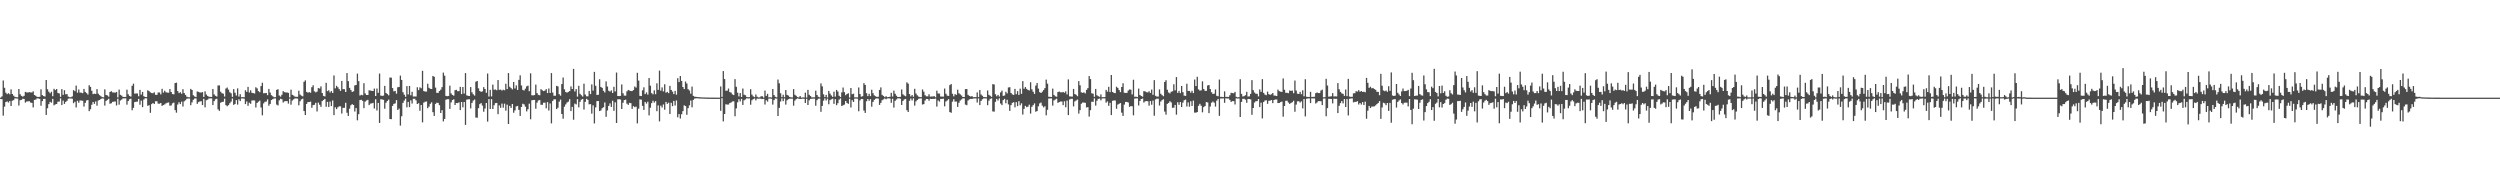 <?xml version="1.0" encoding="UTF-8"?>
<svg xmlns="http://www.w3.org/2000/svg" width="1920" height="150">
  <path d="M0 75.000h1v1.000H0zM1 74.022h1v2.156H1zM2 61.789h1v27.047H2zM3 67.446h1v14.472H3zM4 71.168h1v7.208H4zM5 72.278h1v5.614H5zM6 71.565h1v7.205H6zM7 72.461h1v5.150H7zM8 68.677h1v12.715H8zM9 72.194h1v5.102H9zM10 73.459h1v3.445H10zM11 74.399h1v1.110H11zM12 74.631h1v1.000H12zM13 74.711h1v1.000H13zM14 68.346h1v12.692H14zM15 72.404h1v4.621H15zM16 73.623h1v3.050H16zM17 74.236h1v1.569H17zM18 73.587h1v2.392H18zM19 70.564h1v8.212H19zM20 70.978h1v6.989H20zM21 71.073h1v6.750H21zM22 70.773h1v6.928H22zM23 70.987h1v7.774H23zM24 71.019h1v7.976H24zM25 70.166h1v12.307H25zM26 72.952h1v3.816H26zM27 73.595h1v2.832H27zM28 74.395h1v1.127H28zM29 74.433h1v1.211H29zM30 74.335h1v1.572H30zM31 68.617h1v12.577H31zM32 73.038h1v4.641H32zM33 73.794h1v2.211H33zM34 74.129h1v1.736H34zM35 61.445h1v26.825H35zM36 68.540h1v14.612H36zM37 70.414h1v9.551H37zM38 71.613h1v6.566H38zM39 70.442h1v8.392H39zM40 73.906h1v2.040H40zM41 68.186h1v12.694H41zM42 69.203h1v10.962H42zM43 68.343h1v11.547H43zM44 71.359h1v6.782H44zM45 71.804h1v6.147H45zM46 74.358h1v1.215H46zM47 68.461h1v12.234H47zM48 72.785h1v4.470H48zM49 69.259h1v10.567H49zM50 72.390h1v5.870H50zM51 72.303h1v5.120H51zM52 74.193h1v1.606H52zM53 74.630h1v1.000H53zM54 74.637h1v1.000H54zM55 74.056h1v1.767H55zM56 69.239h1v10.025H56zM57 70.036h1v8.094H57zM58 65.731h1v16.805H58zM59 71.189h1v6.216H59zM60 68.705h1v10.218H60zM61 71.118h1v6.040H61zM62 71.147h1v6.047H62zM63 71.558h1v5.853H63zM64 68.318h1v13.561H64zM65 70.594h1v8.384H65zM66 71.526h1v5.606H66zM67 72.608h1v4.220H67zM68 65.409h1v19.946H68zM69 66.715h1v17.179H69zM70 69.662h1v10.816H70zM71 72.305h1v6.047H71zM72 71.957h1v7.820H72zM73 72.124h1v5.821H73zM74 68.463h1v12.674H74zM75 71.920h1v5.293H75zM76 73.085h1v3.694H76zM77 73.856h1v2.140H77zM78 74.578h1v1.000H78zM79 74.675h1v1.000H79zM80 68.608h1v12.473H80zM81 72.919h1v4.579H81zM82 73.292h1v3.426H82zM83 74.261h1v1.588H83zM84 70.620h1v9.033H84zM85 70.029h1v9.288H85zM86 70.951h1v7.262H86zM87 71.075h1v7.028H87zM88 71.151h1v6.788H88zM89 70.584h1v10.412H89zM90 74.816h1v1.000H90zM91 68.836h1v11.567H91zM92 72.826h1v4.399H92zM93 73.452h1v3.007H93zM94 74.443h1v1.112H94zM95 74.426h1v1.126H95zM96 74.434h1v1.074H96zM97 68.844h1v11.563H97zM98 72.388h1v5.239H98zM99 73.683h1v2.541H99zM100 74.174h1v1.584H100zM101 65.899h1v18.784H101zM102 64.240h1v18.621H102zM103 71.889h1v6.499H103zM104 71.766h1v6.407H104zM105 71.765h1v6.286H105zM106 73.944h1v1.979H106zM107 69.010h1v11.431H107zM108 72.665h1v4.665H108zM109 70.611h1v11.667H109zM110 73.869h1v2.568H110zM111 74.481h1v1.000H111zM112 74.532h1v1.000H112zM113 69.299h1v11.958H113zM114 69.970h1v10.847H114zM115 70.902h1v15.740H115zM116 71.498h1v8.488H116zM117 71.619h1v7.481H117zM118 70.874h1v8.984H118zM119 72.790h1v4.981H119zM120 72.833h1v4.929H120zM121 71.086h1v8.517H121zM122 70.999h1v8.644H122zM123 72.500h1v6.602H123zM124 68.224h1v13.064H124zM125 71.136h1v9.542H125zM126 69.678h1v10.513H126zM127 70.844h1v8.513H127zM128 71.119h1v7.803H128zM129 71.207h1v7.488H129zM130 68.384h1v12.844H130zM131 70.667h1v10.296H131zM132 72.233h1v7.136H132zM133 72.441h1v6.332H133zM134 63.784h1v20.812H134zM135 63.511h1v23.031H135zM136 69.958h1v10.302H136zM137 71.533h1v7.003H137zM138 70.830h1v9.101H138zM139 71.979h1v6.120H139zM140 68.524h1v13.306H140zM141 71.453h1v6.372H141zM142 72.911h1v4.105H142zM143 74.217h1v1.615H143zM144 74.670h1v1.000H144zM145 74.680h1v1.000H145zM146 68.260h1v12.538H146zM147 69.109h1v9.514H147zM148 73.163h1v3.467H148zM149 74.089h1v1.609H149zM150 74.561h1v1.000H150zM151 70.248h1v9.505H151zM152 70.534h1v7.885H152zM153 70.993h1v6.929H153zM154 71.078h1v6.650H154zM155 70.708h1v9.983H155zM156 74.453h1v1.420H156zM157 70.141h1v12.305H157zM158 72.586h1v4.434H158zM159 73.686h1v2.850H159zM160 74.283h1v1.359H160zM161 74.411h1v1.184H161zM162 74.423h1v1.158H162zM163 68.347h1v12.347H163zM164 72.515h1v5.178H164zM165 73.600h1v2.640H165zM166 74.150h1v1.700H166zM167 65.634h1v18.376H167zM168 65.589h1v19.554H168zM169 70.468h1v8.431H169zM170 71.565h1v6.741H170zM171 71.954h1v6.162H171zM172 74.118h1v1.672H172zM173 67.976h1v12.788H173zM174 67.248h1v14.382H174zM175 68.821h1v11.914H175zM176 70.809h1v8.498H176zM177 71.688h1v6.332H177zM178 74.381h1v1.278H178zM179 68.460h1v12.069H179zM180 71.210h1v8.588H180zM181 73.385h1v3.491H181zM182 67.868h1v12.486H182zM183 74.180h1v2.051H183zM184 72.329h1v5.292H184zM185 74.641h1v1.000H185zM186 74.562h1v1.000H186zM187 74.712h1v1.096H187zM188 69.323h1v10.623H188zM189 70.543h1v7.403H189zM190 66.706h1v14.531H190zM191 71.043h1v7.835H191zM192 69.376h1v10.335H192zM193 71.263h1v5.968H193zM194 71.488h1v5.583H194zM195 71.825h1v5.351H195zM196 67.015h1v15.534H196zM197 67.878h1v11.178H197zM198 69.966h1v8.127H198zM199 70.812h1v6.425H199zM200 66.120h1v16.489H200zM201 63.541h1v25.026H201zM202 71.648h1v7.759H202zM203 71.523h1v6.635H203zM204 71.432h1v6.532H204zM205 73.090h1v3.255H205zM206 68.278h1v12.905H206zM207 71.094h1v8.747H207zM208 73.090h1v3.780H208zM209 73.912h1v2.247H209zM210 74.690h1v1.000H210zM211 74.590h1v1.000H211zM212 69.011h1v11.304H212zM213 68.500h1v12.495H213zM214 73.364h1v3.700H214zM215 74.197h1v1.652H215zM216 72.748h1v3.497H216zM217 69.966h1v8.792H217zM218 70.748h1v7.054H218zM219 71.023h1v6.630H219zM220 71.035h1v6.636H220zM221 71.310h1v8.251H221zM222 74.801h1v1.000H222zM223 68.875h1v11.533H223zM224 72.812h1v4.395H224zM225 73.344h1v2.995H225zM226 74.190h1v1.413H226zM227 74.349h1v1.228H227zM228 74.356h1v1.364H228zM229 69.675h1v11.209H229zM230 72.607h1v5.163H230zM231 73.475h1v2.876H231zM232 73.989h1v1.809H232zM233 62.815h1v22.493H233zM234 61.717h1v26.609H234zM235 70.565h1v9.251H235zM236 71.160h1v7.223H236zM237 70.763h1v7.640H237zM238 71.209h1v6.827H238zM239 66.979h1v15.795H239zM240 65.496h1v15.259H240zM241 70.137h1v10.359H241zM242 70.904h1v8.035H242zM243 70.358h1v15.227H243zM244 67.635h1v11.147H244zM245 67.996h1v12.441H245zM246 66.343h1v15.724H246zM247 71.416h1v6.186H247zM248 73.640h1v3.092H248zM249 74.051h1v1.946H249zM250 63.582h1v18.452H250zM251 70.006h1v8.236H251zM252 69.315h1v12.842H252zM253 71.067h1v6.977H253zM254 69.960h1v11.482H254zM255 71.391h1v5.764H255zM256 57.941h1v30.460H256zM257 67.839h1v14.536H257zM258 65.901h1v17.927H258zM259 67.014h1v15.400H259zM260 68.464h1v13.215H260zM261 69.798h1v11.847H261zM262 62.152h1v25.046H262zM263 68.463h1v14.377H263zM264 68.504h1v14.276H264zM265 70.654h1v8.293H265zM266 56.102h1v30.453H266zM267 62.291h1v26.757H267zM268 67.504h1v15.970H268zM269 69.158h1v11.672H269zM270 70.615h1v9.367H270zM271 70.084h1v10.567H271zM272 65.588h1v20.067H272zM273 65.300h1v17.688H273zM274 56.501h1v35.914H274zM275 62.323h1v25.377H275zM276 73.373h1v3.498H276zM277 72.810h1v3.840H277zM278 73.188h1v4.279H278zM279 63.890h1v19.212H279zM280 71.722h1v6.330H280zM281 72.935h1v4.207H281zM282 72.961h1v3.677H282zM283 69.309h1v11.440H283zM284 69.541h1v10.018H284zM285 69.761h1v9.649H285zM286 69.870h1v9.130H286zM287 68.055h1v15.300H287zM288 73.723h1v2.511H288zM289 67.992h1v16.849H289zM290 71.253h1v7.807H290zM291 56.486h1v37.923H291zM292 73.438h1v2.820H292zM293 73.645h1v2.770H293zM294 73.415h1v3.276H294zM295 65.933h1v17.560H295zM296 71.377h1v7.529H296zM297 72.229h1v5.279H297zM298 73.232h1v3.257H298zM299 59.565h1v31.814H299zM300 59.634h1v31.928H300zM301 67.630h1v13.709H301zM302 70.158h1v9.633H302zM303 69.819h1v9.613H303zM304 71.914h1v5.003H304zM305 67.026h1v17.473H305zM306 66.750h1v16.636H306zM307 58.086h1v38.360H307zM308 61.409h1v27.871H308zM309 70.801h1v8.228H309zM310 72.726h1v4.526H310zM311 74.324h1v1.385H311zM312 66.135h1v16.281H312zM313 72.512h1v5.772H313zM314 65.985h1v16.300H314zM315 73.144h1v3.917H315zM316 70.490h1v9.005H316zM317 74.135h1v1.682H317zM318 74.071h1v1.747H318zM319 74.150h1v2.919H319zM320 67.023h1v12.839H320zM321 69.231h1v10.043H321zM322 67.081h1v17.959H322zM323 67.767h1v12.881H323zM324 54.365h1v39.645H324zM325 69.952h1v8.854H325zM326 70.300h1v7.809H326zM327 70.355h1v7.575H327zM328 64.330h1v18.766H328zM329 67.438h1v14.456H329zM330 68.206h1v11.533H330zM331 68.340h1v10.250H331zM332 58.317h1v27.832H332zM333 59.004h1v30.039H333zM334 67.298h1v12.458H334zM335 71.301h1v7.562H335zM336 71.325h1v7.729H336zM337 69.874h1v10.921H337zM338 68.845h1v17.936H338zM339 66.918h1v17.699H339zM340 55.757h1v37.466H340zM341 58.126h1v33.218H341zM342 73.604h1v2.987H342zM343 73.887h1v2.287H343zM344 73.668h1v2.495H344zM345 65.805h1v17.789H345zM346 71.720h1v6.938H346zM347 72.891h1v3.941H347zM348 73.461h1v2.804H348zM349 69.277h1v11.340H349zM350 68.979h1v10.131H350zM351 70.034h1v9.196H351zM352 70.007h1v8.574H352zM353 66.706h1v17.825H353zM354 72.255h1v6.066H354zM355 66.825h1v15.597H355zM356 71.858h1v6.483H356zM357 56.106h1v39.860H357zM358 73.196h1v3.369H358zM359 73.632h1v2.646H359zM360 73.726h1v2.526H360zM361 66.892h1v16.369H361zM362 70.917h1v8.134H362zM363 72.423h1v4.829H363zM364 73.423h1v3.025H364zM365 62.713h1v27.531H365zM366 62.190h1v28.234H366zM367 67.832h1v15.244H367zM368 69.912h1v10.078H368zM369 70.587h1v8.566H369zM370 70.135h1v10.987H370zM371 66.898h1v18.912H371zM372 68.377h1v14.972H372zM373 71.280h1v7.844H373zM374 56.480h1v36.897H374zM375 74.151h1v1.951H375zM376 69.027h1v14.643H376zM377 74.027h1v2.106H377zM378 64.989h1v18.732H378zM379 68.936h1v11.884H379zM380 68.732h1v10.470H380zM381 69.309h1v9.739H381zM382 61.484h1v26.215H382zM383 68.971h1v11.958H383zM384 68.799h1v13.982H384zM385 69.550h1v10.030H385zM386 68.895h1v13.797H386zM387 69.308h1v10.291H387zM388 64.303h1v20.686H388zM389 68.384h1v11.981H389zM390 56.137h1v39.081H390zM391 66.616h1v14.686H391zM392 67.701h1v15.199H392zM393 68.646h1v11.229H393zM394 62.904h1v23.656H394zM395 67.952h1v16.851H395zM396 65.611h1v16.084H396zM397 69.090h1v12.291H397zM398 61.316h1v23.044H398zM399 57.836h1v31.211H399zM400 65.661h1v16.500H400zM401 69.020h1v10.631H401zM402 69.539h1v10.622H402zM403 68.096h1v13.846H403zM404 66.281h1v19.259H404zM405 65.740h1v18.153H405zM406 70.053h1v9.583H406zM407 56.310h1v35.304H407zM408 73.158h1v3.828H408zM409 73.258h1v3.538H409zM410 72.988h1v3.770H410zM411 64.959h1v18.529H411zM412 71.535h1v7.277H412zM413 72.842h1v4.332H413zM414 73.147h1v3.707H414zM415 68.452h1v11.993H415zM416 69.344h1v11.182H416zM417 69.965h1v8.910H417zM418 69.604h1v9.226H418zM419 68.465h1v14.756H419zM420 71.496h1v6.923H420zM421 67.943h1v16.943H421zM422 71.382h1v8.073H422zM423 56.117h1v38.645H423zM424 71.080h1v6.418H424zM425 73.533h1v2.766H425zM426 73.541h1v2.736H426zM427 65.943h1v17.822H427zM428 66.379h1v16.367H428zM429 72.369h1v5.692H429zM430 73.490h1v3.022H430zM431 64.569h1v22.960H431zM432 59.572h1v31.640H432zM433 68.598h1v13.356H433zM434 70.633h1v9.535H434zM435 71.173h1v7.582H435zM436 70.555h1v7.451H436zM437 69.917h1v6.261H437zM438 66.370h1v18.944H438zM439 68.331h1v13.752H439zM440 52.879h1v39.057H440zM441 70.246h1v9.341H441zM442 68.381h1v11.810H442zM443 74.180h1v1.964H443zM444 65.904h1v16.518H444zM445 72.042h1v6.127H445zM446 73.165h1v3.371H446zM447 74.122h1v1.869H447zM448 64.236h1v19.867H448zM449 72.595h1v5.640H449zM450 73.981h1v1.882H450zM451 73.968h1v2.753H451zM452 69.814h1v10.324H452zM453 72.257h1v7.692H453zM454 64.793h1v22.510H454zM455 69.567h1v11.338H455zM456 55.173h1v39.658H456zM457 65.880h1v16.594H457zM458 72.889h1v4.771H458zM459 72.779h1v4.780H459zM460 60.877h1v24.445H460zM461 66.767h1v18.081H461zM462 67.474h1v15.613H462zM463 69.755h1v12.648H463zM464 71.004h1v7.683H464zM465 62.507h1v27.205H465zM466 66.446h1v18.394H466zM467 69.708h1v11.673H467zM468 70.350h1v9.076H468zM469 69.423h1v12.702H469zM470 71.401h1v5.962H470zM471 66.672h1v18.447H471zM472 70.185h1v8.430H472zM473 55.691h1v38.788H473zM474 73.717h1v2.574H474zM475 73.822h1v2.364H475zM476 73.643h1v2.791H476zM477 64.889h1v18.810H477zM478 71.635h1v7.288H478zM479 73.429h1v3.417H479zM480 73.486h1v3.035H480zM481 70.153h1v9.483H481zM482 69.090h1v11.450H482zM483 69.533h1v9.477H483zM484 69.961h1v9.298H484zM485 69.915h1v13.712H485zM486 69.189h1v12.335H486zM487 66.468h1v15.881H487zM488 67.279h1v14.582H488zM489 55.908h1v38.859H489zM490 61.908h1v21.542H490zM491 73.620h1v2.722H491zM492 73.798h1v2.726H492zM493 69.391h1v11.926H493zM494 67.050h1v17.371H494zM495 72.277h1v6.021H495zM496 70.944h1v8.627H496zM497 72.640h1v5.488H497zM498 59.884h1v28.743H498zM499 65.775h1v16.963H499zM500 71.526h1v7.681H500zM501 72.454h1v4.919H501zM502 69.398h1v9.418H502zM503 72.359h1v5.291H503zM504 63.988h1v21.413H504zM505 69.010h1v11.927H505zM506 54.202h1v39.055H506zM507 69.650h1v11.488H507zM508 67.102h1v15.495H508zM509 70.193h1v10.036H509zM510 64.704h1v19.592H510zM511 71.176h1v7.108H511zM512 70.579h1v9.185H512zM513 71.521h1v7.352H513zM514 65.961h1v21.645H514zM515 69.078h1v9.864H515zM516 70.327h1v11.201H516zM517 72.257h1v5.267H517zM518 69.785h1v11.262H518zM519 72.710h1v4.449H519zM520 60.039h1v30.072H520zM521 63.052h1v24.556H521zM522 58.350h1v32.657H522zM523 62.157h1v25.583H523zM524 66.814h1v18.543H524zM525 68.424h1v12.449H525zM526 62.640h1v18.796H526zM527 64.138h1v24.034H527zM528 68.519h1v14.508H528zM529 69.455h1v11.427H529zM530 71.917h1v5.278H530zM531 66.522h1v15.890H531zM532 73.605h1v3.092H532zM533 74.240h1v1.478H533zM534 74.361h1v1.167H534zM535 74.541h1v1.000H535zM536 74.563h1v1.000H536zM537 74.710h1v1.000H537zM538 74.751h1v1.000H538zM539 74.788h1v1.000H539zM540 74.795h1v1.000H540zM541 74.854h1v1.000H541zM542 74.893h1v1.000H542zM543 74.908h1v1.000H543zM544 74.929h1v1.000H544zM545 74.941h1v1.000H545zM546 74.962h1v1.000H546zM547 74.965h1v1.000H547zM548 74.971h1v1.000H548zM549 74.979h1v1.000H549zM550 74.984h1v1.000H550zM551 74.983h1v1.000H551zM552 74.988h1v1.000H552zM553 66.383h1v18.725H553zM554 74.412h1v1.008H554zM555 54.584h1v38.637H555zM556 60.726h1v26.808H556zM557 69.678h1v10.423H557zM558 69.614h1v10.719H558zM559 67.996h1v12.267H559zM560 70.724h1v8.448H560zM561 71.094h1v7.614H561zM562 72.435h1v5.484H562zM563 73.019h1v4.760H563zM564 60.755h1v28.543H564zM565 66.638h1v16.604H565zM566 71.144h1v7.425H566zM567 74.047h1v2.134H567zM568 71.476h1v6.416H568zM569 74.495h1v1.453H569zM570 68.006h1v12.575H570zM571 72.721h1v4.352H571zM572 73.144h1v3.238H572zM573 74.461h1v1.000H573zM574 74.676h1v1.000H574zM575 74.589h1v1.000H575zM576 68.490h1v11.954H576zM577 72.644h1v4.412H577zM578 73.962h1v2.178H578zM579 74.622h1v1.000H579zM580 72.566h1v4.515H580zM581 74.273h1v1.449H581zM582 74.826h1v1.000H582zM583 74.734h1v1.000H583zM584 73.924h1v1.950H584zM585 73.936h1v2.149H585zM586 74.899h1v1.000H586zM587 69.586h1v10.710H587zM588 73.636h1v3.378H588zM589 72.079h1v5.944H589zM590 74.783h1v1.000H590zM591 74.674h1v1.000H591zM592 74.860h1v1.000H592zM593 68.367h1v11.945H593zM594 73.036h1v3.877H594zM595 74.335h1v1.267H595zM596 74.743h1v1.000H596zM597 61.069h1v27.999H597zM598 63.980h1v18.852H598zM599 71.639h1v6.348H599zM600 74.590h1v1.000H600zM601 72.772h1v4.886H601zM602 74.632h1v1.000H602zM603 69.156h1v11.161H603zM604 72.881h1v4.136H604zM605 73.446h1v2.715H605zM606 74.436h1v1.366H606zM607 74.754h1v1.000H607zM608 74.789h1v1.000H608zM609 68.433h1v12.707H609zM610 72.756h1v4.511H610zM611 73.600h1v2.549H611zM612 74.546h1v1.000H612zM613 74.806h1v1.000H613zM614 73.726h1v2.298H614zM615 74.944h1v1.000H615zM616 74.777h1v1.000H616zM617 74.876h1v1.000H617zM618 71.185h1v7.943H618zM619 74.891h1v1.000H619zM620 69.033h1v11.610H620zM621 72.797h1v4.247H621zM622 73.802h1v2.197H622zM623 74.819h1v1.000H623zM624 74.718h1v1.000H624zM625 74.776h1v1.000H625zM626 69.642h1v11.579H626zM627 72.947h1v3.991H627zM628 74.366h1v1.429H628zM629 74.750h1v1.000H629zM630 64.063h1v21.788H630zM631 66.289h1v15.059H631zM632 72.439h1v4.850H632zM633 74.525h1v1.000H633zM634 72.838h1v4.336H634zM635 74.850h1v1.000H635zM636 69.849h1v10.223H636zM637 71.896h1v4.999H637zM638 73.323h1v2.961H638zM639 74.369h1v1.382H639zM640 70.426h1v9.362H640zM641 74.171h1v1.971H641zM642 69.082h1v11.702H642zM643 70.289h1v8.948H643zM644 73.586h1v2.911H644zM645 74.548h1v1.000H645zM646 70.951h1v10.441H646zM647 67.205h1v13.634H647zM648 70.762h1v9.591H648zM649 73.100h1v4.481H649zM650 72.174h1v6.900H650zM651 71.643h1v8.106H651zM652 74.904h1v1.000H652zM653 67.596h1v14.933H653zM654 72.355h1v4.606H654zM655 71.950h1v6.389H655zM656 74.738h1v1.000H656zM657 74.677h1v1.000H657zM658 74.804h1v1.000H658zM659 67.173h1v18.286H659zM660 72.230h1v4.890H660zM661 74.236h1v1.766H661zM662 73.859h1v2.218H662zM663 63.845h1v21.018H663zM664 65.226h1v21.486H664zM665 71.588h1v6.173H665zM666 73.835h1v2.215H666zM667 72.026h1v5.402H667zM668 73.854h1v2.269H668zM669 68.929h1v13.003H669zM670 71.587h1v6.687H670zM671 73.253h1v3.431H671zM672 73.913h1v1.939H672zM673 74.438h1v1.062H673zM674 74.268h1v1.490H674zM675 69.063h1v11.510H675zM676 67.102h1v11.902H676zM677 72.843h1v4.140H677zM678 73.668h1v2.681H678zM679 74.618h1v1.000H679zM680 73.903h1v2.327H680zM681 74.646h1v1.000H681zM682 74.480h1v1.055H682zM683 74.306h1v1.358H683zM684 71.266h1v7.685H684zM685 74.158h1v1.649H685zM686 69.597h1v13.058H686zM687 72.002h1v5.412H687zM688 73.547h1v2.838H688zM689 74.509h1v1.000H689zM690 74.478h1v1.058H690zM691 74.367h1v1.400H691zM692 68.691h1v11.943H692zM693 72.422h1v5.111H693zM694 73.375h1v2.989H694zM695 73.940h1v1.998H695zM696 63.255h1v21.372H696zM697 64.246h1v21.772H697zM698 72.266h1v5.123H698zM699 74.053h1v1.597H699zM700 72.978h1v4.186H700zM701 74.290h1v1.231H701zM702 68.188h1v12.906H702zM703 71.843h1v6.030H703zM704 73.220h1v3.585H704zM705 74.201h1v1.668H705zM706 74.616h1v1.000H706zM707 74.590h1v1.000H707zM708 68.704h1v11.554H708zM709 70.413h1v9.578H709zM710 73.135h1v4.098H710zM711 73.995h1v1.966H711zM712 73.983h1v2.047H712zM713 72.395h1v4.952H713zM714 74.196h1v1.703H714zM715 74.061h1v1.984H715zM716 74.102h1v1.842H716zM717 73.843h1v2.105H717zM718 74.718h1v1.000H718zM719 69.623h1v12.270H719zM720 71.792h1v5.376H720zM721 71.908h1v6.129H721zM722 74.104h1v1.891H722zM723 74.172h1v1.776H723zM724 74.194h1v1.597H724zM725 67.982h1v13.697H725zM726 71.978h1v5.971H726zM727 73.414h1v3.727H727zM728 73.701h1v2.427H728zM729 65.394h1v20.678H729zM730 64.523h1v22.107H730zM731 71.991h1v6.103H731zM732 73.993h1v2.211H732zM733 72.300h1v5.732H733zM734 72.852h1v5.103H734zM735 68.854h1v13.240H735zM736 71.649h1v7.231H736zM737 72.449h1v4.775H737zM738 73.348h1v2.989H738zM739 74.507h1v1.011H739zM740 74.481h1v1.071H740zM741 68.431h1v11.880H741zM742 68.368h1v12.429H742zM743 72.881h1v4.277H743zM744 73.655h1v2.646H744zM745 74.112h1v1.800H745zM746 73.767h1v2.257H746zM747 74.661h1v1.000H747zM748 74.549h1v1.000H748zM749 74.586h1v1.000H749zM750 70.985h1v7.785H750zM751 74.571h1v1.000H751zM752 69.188h1v11.497H752zM753 72.536h1v4.984H753zM754 73.544h1v2.695H754zM755 74.554h1v1.000H755zM756 74.532h1v1.000H756zM757 74.660h1v1.000H757zM758 69.501h1v11.306H758zM759 72.809h1v4.507H759zM760 73.584h1v2.358H760zM761 74.389h1v1.121H761zM762 64.624h1v20.933H762zM763 64.870h1v20.868H763zM764 72.360h1v5.850H764zM765 73.912h1v2.041H765zM766 72.860h1v4.328H766zM767 74.128h1v1.384H767zM768 70.985h1v8.508H768zM769 69.576h1v11.152H769zM770 73.622h1v3.207H770zM771 73.311h1v2.622H771zM772 70.486h1v8.845H772zM773 71.737h1v4.929H773zM774 67.190h1v12.998H774zM775 66.975h1v18.153H775zM776 71.354h1v9.367H776zM777 72.489h1v6.531H777zM778 72.907h1v5.588H778zM779 68.267h1v14.156H779zM780 72.368h1v6.045H780zM781 69.972h1v11.563H781zM782 72.902h1v4.825H782zM783 68.072h1v12.816H783zM784 72.042h1v7.334H784zM785 62.298h1v25.650H785zM786 68.138h1v15.463H786zM787 66.849h1v14.449H787zM788 68.270h1v14.042H788zM789 69.072h1v12.862H789zM790 69.479h1v10.921H790zM791 63.172h1v24.087H791zM792 68.628h1v13.403H792zM793 70.469h1v10.269H793zM794 72.102h1v7.317H794zM795 65.738h1v20.050H795zM796 63.738h1v21.539H796zM797 68.049h1v13.588H797zM798 70.776h1v8.649H798zM799 71.401h1v7.367H799zM800 70.412h1v10.724H800zM801 69.171h1v13.286H801zM802 67.684h1v13.948H802zM803 61.157h1v27.395H803zM804 64.235h1v20.082H804zM805 74.302h1v1.351H805zM806 74.414h1v1.150H806zM807 74.492h1v1.053H807zM808 68.040h1v13.080H808zM809 72.893h1v4.220H809zM810 73.991h1v2.405H810zM811 74.298h1v1.478H811zM812 70.731h1v8.260H812zM813 70.312h1v8.094H813zM814 70.871h1v7.101H814zM815 70.983h1v7.009H815zM816 70.629h1v10.095H816zM817 71.242h1v6.532H817zM818 70.122h1v12.263H818zM819 72.483h1v4.802H819zM820 60.991h1v27.400H820zM821 73.981h1v2.434H821zM822 74.114h1v1.743H822zM823 74.172h1v1.710H823zM824 68.303h1v13.394H824zM825 72.235h1v5.661H825zM826 72.804h1v4.351H826zM827 73.896h1v2.546H827zM828 62.301h1v24.939H828zM829 65.495h1v19.066H829zM830 70.900h1v8.784H830zM831 71.322h1v7.397H831zM832 70.926h1v7.816H832zM833 71.733h1v7.277H833zM834 69.002h1v13.528H834zM835 67.690h1v14.590H835zM836 58.394h1v31.176H836zM837 60.741h1v23.915H837zM838 71.610h1v6.519H838zM839 71.913h1v6.278H839zM840 74.355h1v1.227H840zM841 68.302h1v12.814H841zM842 73.169h1v4.176H842zM843 73.876h1v2.057H843zM844 74.337h1v1.332H844zM845 72.513h1v4.583H845zM846 74.636h1v1.000H846zM847 74.576h1v1.000H847zM848 74.562h1v1.000H848zM849 69.015h1v9.833H849zM850 70.376h1v7.491H850zM851 66.680h1v14.566H851zM852 70.760h1v8.189H852zM853 57.611h1v30.759H853zM854 70.615h1v6.798H854zM855 71.297h1v5.826H855zM856 71.504h1v5.690H856zM857 66.634h1v16.870H857zM858 67.535h1v12.787H858zM859 69.165h1v10.575H859zM860 70.779h1v8.397H860zM861 66.804h1v19.718H861zM862 63.953h1v25.095H862zM863 71.210h1v9.126H863zM864 71.376h1v6.911H864zM865 71.314h1v6.977H865zM866 69.513h1v9.256H866zM867 68.701h1v13.354H867zM868 68.850h1v12.620H868zM869 72.501h1v9.106H869zM870 61.253h1v27.298H870zM871 74.297h1v1.447H871zM872 74.260h1v1.321H872zM873 74.550h1v1.000H873zM874 68.032h1v13.044H874zM875 72.909h1v4.620H875zM876 73.708h1v2.305H876zM877 74.221h1v1.473H877zM878 69.999h1v8.767H878zM879 70.215h1v7.610H879zM880 70.824h1v6.807H880zM881 70.974h1v6.773H881zM882 70.114h1v11.023H882zM883 71.397h1v6.209H883zM884 68.781h1v11.679H884zM885 72.811h1v4.446H885zM886 61.523h1v27.383H886zM887 73.583h1v2.758H887zM888 74.199h1v1.563H888zM889 74.143h1v1.702H889zM890 68.675h1v12.399H890zM891 72.004h1v5.995H891zM892 73.042h1v3.872H892zM893 73.884h1v2.375H893zM894 62.900h1v22.788H894zM895 61.581h1v26.478H895zM896 68.928h1v10.839H896zM897 71.000h1v8.028H897zM898 71.732h1v5.964H898zM899 70.446h1v8.176H899zM900 70.097h1v12.682H900zM901 64.696h1v17.970H901zM902 69.357h1v11.254H902zM903 59.191h1v28.849H903zM904 71.327h1v7.231H904zM905 69.851h1v10.657H905zM906 71.502h1v6.910H906zM907 66.038h1v16.178H907zM908 70.780h1v8.019H908zM909 73.436h1v3.548H909zM910 73.671h1v2.836H910zM911 64.294h1v17.506H911zM912 69.862h1v8.799H912zM913 69.827h1v12.115H913zM914 71.146h1v6.613H914zM915 69.740h1v11.629H915zM916 71.452h1v5.787H916zM917 61.080h1v25.391H917zM918 66.094h1v20.445H918zM919 58.974h1v27.100H919zM920 68.633h1v12.604H920zM921 69.569h1v10.166H921zM922 69.370h1v11.827H922zM923 62.464h1v23.816H923zM924 68.345h1v13.957H924zM925 69.768h1v11.633H925zM926 69.736h1v8.628H926zM927 65.624h1v13.072H927zM928 65.286h1v21.590H928zM929 68.387h1v13.423H929zM930 70.855h1v8.040H930zM931 72.147h1v5.851H931zM932 71.945h1v6.890H932zM933 68.692h1v13.177H933zM934 73.586h1v3.710H934zM935 73.950h1v2.024H935zM936 61.061h1v27.927H936zM937 74.390h1v1.293H937zM938 74.413h1v1.203H938zM939 74.554h1v1.000H939zM940 70.130h1v8.817H940zM941 74.419h1v1.111H941zM942 74.375h1v1.286H942zM943 74.433h1v1.213H943zM944 73.189h1v3.556H944zM945 71.258h1v7.022H945zM946 71.498h1v6.181H946zM947 71.603h1v6.057H947zM948 70.544h1v9.694H948zM949 74.333h1v1.180H949zM950 74.750h1v1.000H950zM951 74.607h1v1.000H951zM952 60.838h1v29.019H952zM953 72.096h1v6.203H953zM954 74.085h1v1.788H954zM955 73.835h1v2.041H955zM956 73.133h1v3.434H956zM957 70.525h1v8.451H957zM958 74.130h1v1.845H958zM959 73.994h1v2.022H959zM960 72.077h1v4.257H960zM961 61.564h1v26.581H961zM962 69.263h1v13.703H962zM963 71.087h1v7.663H963zM964 71.963h1v5.757H964zM965 72.059h1v5.589H965zM966 74.018h1v2.035H966zM967 68.715h1v13.520H967zM968 70.536h1v8.296H968zM969 60.788h1v30.124H969zM970 71.305h1v7.080H970zM971 72.646h1v4.580H971zM972 73.107h1v3.898H972zM973 70.372h1v9.373H973zM974 72.296h1v5.131H974zM975 72.836h1v4.416H975zM976 72.356h1v4.464H976zM977 71.403h1v7.778H977zM978 73.358h1v3.438H978zM979 73.498h1v2.904H979zM980 73.742h1v2.671H980zM981 68.793h1v10.368H981zM982 69.989h1v9.115H982zM983 70.409h1v8.025H983zM984 70.617h1v7.402H984zM985 60.196h1v29.407H985zM986 68.916h1v12.432H986zM987 71.293h1v6.114H987zM988 71.281h1v6.092H988zM989 71.590h1v7.179H989zM990 69.487h1v10.346H990zM991 69.779h1v9.296H991zM992 69.597h1v8.887H992zM993 71.566h1v5.785H993zM994 61.842h1v23.965H994zM995 69.531h1v10.807H995zM996 71.925h1v5.890H996zM997 72.178h1v5.593H997zM998 70.569h1v8.197H998zM999 72.368h1v5.469H999zM1000 69.312h1v13.926H1000zM1001 73.952h1v2.096H1001zM1002 60.846h1v28.539H1002zM1003 74.313h1v1.549H1003zM1004 74.469h1v1.122H1004zM1005 74.465h1v1.091H1005zM1006 70.487h1v8.684H1006zM1007 74.426h1v1.117H1007zM1008 74.383h1v1.237H1008zM1009 74.277h1v1.349H1009zM1010 71.544h1v7.965H1010zM1011 71.036h1v7.632H1011zM1012 71.476h1v6.189H1012zM1013 71.493h1v6.170H1013zM1014 69.541h1v8.220H1014zM1015 68.869h1v11.892H1015zM1016 74.727h1v1.000H1016zM1017 74.607h1v1.000H1017zM1018 60.512h1v28.782H1018zM1019 65.671h1v17.352H1019zM1020 74.233h1v1.667H1020zM1021 74.085h1v1.821H1021zM1022 73.954h1v2.103H1022zM1023 71.517h1v7.892H1023zM1024 74.071h1v1.722H1024zM1025 73.989h1v1.960H1025zM1026 74.063h1v1.837H1026zM1027 63.820h1v23.024H1027zM1028 68.561h1v12.668H1028zM1029 70.540h1v8.674H1029zM1030 71.667h1v5.970H1030zM1031 72.076h1v7.332H1031zM1032 73.644h1v2.434H1032zM1033 68.777h1v13.393H1033zM1034 73.820h1v2.276H1034zM1035 60.568h1v28.101H1035zM1036 74.162h1v1.707H1036zM1037 74.380h1v1.235H1037zM1038 74.327h1v1.232H1038zM1039 71.689h1v6.971H1039zM1040 71.571h1v6.640H1040zM1041 70.052h1v8.177H1041zM1042 70.354h1v7.383H1042zM1043 69.243h1v11.064H1043zM1044 70.522h1v8.602H1044zM1045 69.904h1v10.353H1045zM1046 70.591h1v7.831H1046zM1047 70.440h1v10.236H1047zM1048 70.844h1v7.261H1048zM1049 59.805h1v31.393H1049zM1050 63.613h1v21.373H1050zM1051 67.500h1v13.852H1051zM1052 66.606h1v16.334H1052zM1053 67.838h1v14.016H1053zM1054 67.516h1v14.277H1054zM1055 68.404h1v13.251H1055zM1056 68.950h1v11.983H1056zM1057 70.503h1v9.400H1057zM1058 70.544h1v8.527H1058zM1059 73.090h1v4.540H1059zM1060 56.679h1v34.632H1060zM1061 65.828h1v16.724H1061zM1062 69.502h1v9.420H1062zM1063 70.040h1v9.302H1063zM1064 69.528h1v11.275H1064zM1065 70.512h1v8.588H1065zM1066 66.200h1v18.943H1066zM1067 69.770h1v9.234H1067zM1068 55.577h1v38.689H1068zM1069 73.340h1v3.326H1069zM1070 73.703h1v2.511H1070zM1071 73.410h1v2.723H1071zM1072 64.517h1v18.122H1072zM1073 71.290h1v7.015H1073zM1074 72.529h1v4.614H1074zM1075 73.737h1v2.600H1075zM1076 70.209h1v8.961H1076zM1077 68.018h1v12.201H1077zM1078 69.952h1v8.926H1078zM1079 69.945h1v8.846H1079zM1080 69.682h1v9.175H1080zM1081 69.034h1v12.683H1081zM1082 73.817h1v2.244H1082zM1083 67.988h1v16.431H1083zM1084 55.925h1v39.498H1084zM1085 61.593h1v21.869H1085zM1086 73.736h1v2.543H1086zM1087 73.430h1v2.974H1087zM1088 73.405h1v3.125H1088zM1089 65.995h1v17.735H1089zM1090 72.294h1v6.595H1090zM1091 73.148h1v3.621H1091zM1092 73.462h1v2.810H1092zM1093 57.974h1v34.598H1093zM1094 64.740h1v21.379H1094zM1095 68.604h1v12.866H1095zM1096 70.764h1v8.461H1096zM1097 70.837h1v7.348H1097zM1098 73.808h1v2.388H1098zM1099 66.585h1v17.925H1099zM1100 67.730h1v14.557H1100zM1101 52.832h1v39.943H1101zM1102 70.626h1v9.111H1102zM1103 71.448h1v7.332H1103zM1104 74.042h1v1.920H1104zM1105 66.032h1v16.407H1105zM1106 71.667h1v6.755H1106zM1107 65.723h1v16.868H1107zM1108 71.370h1v8.511H1108zM1109 70.102h1v9.112H1109zM1110 73.499h1v3.086H1110zM1111 74.337h1v1.372H1111zM1112 74.107h1v1.748H1112zM1113 69.249h1v11.360H1113zM1114 71.612h1v8.412H1114zM1115 72.524h1v6.359H1115zM1116 65.366h1v21.901H1116zM1117 54.949h1v40.014H1117zM1118 57.967h1v33.829H1118zM1119 72.584h1v5.072H1119zM1120 72.774h1v4.853H1120zM1121 72.900h1v4.497H1121zM1122 59.853h1v26.040H1122zM1123 67.197h1v16.706H1123zM1124 69.328h1v12.808H1124zM1125 70.972h1v7.701H1125zM1126 58.394h1v30.533H1126zM1127 62.816h1v22.170H1127zM1128 67.446h1v14.364H1128zM1129 70.297h1v8.820H1129zM1130 69.206h1v12.890H1130zM1131 71.273h1v6.809H1131zM1132 67.023h1v18.500H1132zM1133 71.305h1v7.719H1133zM1134 54.664h1v39.379H1134zM1135 73.404h1v4.422H1135zM1136 73.625h1v2.719H1136zM1137 73.717h1v2.426H1137zM1138 65.527h1v17.813H1138zM1139 70.823h1v7.913H1139zM1140 72.327h1v4.996H1140zM1141 73.394h1v3.240H1141zM1142 73.368h1v4.280H1142zM1143 69.204h1v11.348H1143zM1144 69.774h1v9.421H1144zM1145 70.010h1v8.940H1145zM1146 70.014h1v8.561H1146zM1147 70.184h1v13.279H1147zM1148 73.940h1v1.845H1148zM1149 66.794h1v15.625H1149zM1150 71.851h1v6.532H1150zM1151 56.587h1v38.078H1151zM1152 73.552h1v2.844H1152zM1153 73.682h1v2.768H1153zM1154 73.801h1v2.266H1154zM1155 66.590h1v16.517H1155zM1156 71.522h1v7.290H1156zM1157 70.720h1v8.475H1157zM1158 71.899h1v6.217H1158zM1159 59.104h1v32.178H1159zM1160 63.424h1v22.400H1160zM1161 70.283h1v9.774H1161zM1162 72.465h1v5.047H1162zM1163 69.512h1v9.569H1163zM1164 72.545h1v5.074H1164zM1165 65.317h1v20.536H1165zM1166 67.841h1v12.984H1166zM1167 55.026h1v39.040H1167zM1168 64.856h1v18.990H1168zM1169 66.622h1v18.958H1169zM1170 69.264h1v11.537H1170zM1171 65.498h1v18.173H1171zM1172 69.353h1v12.421H1172zM1173 72.662h1v4.670H1173zM1174 70.759h1v8.502H1174zM1175 65.757h1v24.139H1175zM1176 63.373h1v19.715H1176zM1177 70.301h1v11.378H1177zM1178 71.550h1v8.038H1178zM1179 71.494h1v5.707H1179zM1180 69.895h1v10.582H1180zM1181 71.543h1v8.476H1181zM1182 66.347h1v16.863H1182zM1183 69.395h1v10.074H1183zM1184 56.609h1v37.525H1184zM1185 67.986h1v13.272H1185zM1186 70.534h1v8.884H1186zM1187 70.544h1v8.386H1187zM1188 63.217h1v23.141H1188zM1189 68.660h1v13.354H1189zM1190 69.869h1v13.298H1190zM1191 73.310h1v3.166H1191zM1192 57.759h1v31.272H1192zM1193 62.783h1v28.230H1193zM1194 67.722h1v12.260H1194zM1195 69.908h1v10.221H1195zM1196 66.652h1v14.520H1196zM1197 69.947h1v10.174H1197zM1198 65.891h1v21.054H1198zM1199 69.977h1v9.908H1199zM1200 55.111h1v36.476H1200zM1201 62.836h1v20.608H1201zM1202 72.943h1v3.834H1202zM1203 73.067h1v3.663H1203zM1204 67.278h1v15.882H1204zM1205 64.521h1v16.699H1205zM1206 71.821h1v6.108H1206zM1207 73.048h1v3.845H1207zM1208 70.966h1v6.983H1208zM1209 68.620h1v12.916H1209zM1210 69.678h1v9.738H1210zM1211 69.912h1v8.993H1211zM1212 69.871h1v9.062H1212zM1213 65.809h1v19.549H1213zM1214 73.467h1v2.487H1214zM1215 67.536h1v17.220H1215zM1216 71.133h1v7.012H1216zM1217 56.240h1v38.391H1217zM1218 73.146h1v3.278H1218zM1219 73.711h1v2.799H1219zM1220 73.462h1v2.872H1220zM1221 65.797h1v18.917H1221zM1222 71.394h1v7.663H1222zM1223 72.900h1v3.944H1223zM1224 73.731h1v2.639H1224zM1225 61.586h1v28.047H1225zM1226 60.810h1v30.313H1226zM1227 67.441h1v13.238H1227zM1228 70.649h1v8.252H1228zM1229 70.558h1v10.728H1229zM1230 72.556h1v4.375H1230zM1231 66.275h1v19.142H1231zM1232 70.130h1v9.646H1232zM1233 54.979h1v38.680H1233zM1234 64.302h1v19.745H1234zM1235 69.031h1v11.647H1235zM1236 71.483h1v5.603H1236zM1237 63.996h1v18.559H1237zM1238 66.514h1v17.793H1238zM1239 69.722h1v11.037H1239zM1240 68.744h1v10.080H1240zM1241 69.217h1v8.959H1241zM1242 63.601h1v20.577H1242zM1243 69.142h1v11.084H1243zM1244 68.885h1v10.973H1244zM1245 69.546h1v9.692H1245zM1246 69.228h1v10.866H1246zM1247 69.816h1v9.294H1247zM1248 65.128h1v18.954H1248zM1249 70.177h1v10.084H1249zM1250 55.388h1v39.336H1250zM1251 68.775h1v10.953H1251zM1252 68.852h1v10.937H1252zM1253 68.803h1v10.605H1253zM1254 64.166h1v20.740H1254zM1255 69.082h1v14.103H1255zM1256 69.952h1v10.132H1256zM1257 73.855h1v2.916H1257zM1258 58.996h1v31.982H1258zM1259 57.500h1v30.094H1259zM1260 67.250h1v13.260H1260zM1261 70.512h1v8.568H1261zM1262 70.421h1v9.684H1262zM1263 69.645h1v9.638H1263zM1264 66.574h1v18.376H1264zM1265 68.525h1v12.937H1265zM1266 55.225h1v39.038H1266zM1267 62.709h1v20.147H1267zM1268 73.710h1v2.699H1268zM1269 73.795h1v2.492H1269zM1270 66.682h1v16.144H1270zM1271 64.984h1v18.509H1271zM1272 72.344h1v5.911H1272zM1273 73.438h1v3.011H1273zM1274 73.746h1v2.421H1274zM1275 68.996h1v11.175H1275zM1276 69.648h1v9.853H1276zM1277 70.038h1v8.558H1277zM1278 70.210h1v8.503H1278zM1279 69.187h1v13.125H1279zM1280 73.155h1v3.152H1280zM1281 66.113h1v15.889H1281zM1282 71.546h1v6.808H1282zM1283 56.073h1v38.586H1283zM1284 73.315h1v3.160H1284zM1285 73.574h1v2.755H1285zM1286 73.792h1v2.560H1286zM1287 67.049h1v16.370H1287zM1288 71.484h1v7.036H1288zM1289 72.392h1v4.508H1289zM1290 73.362h1v3.020H1290zM1291 58.151h1v33.563H1291zM1292 58.952h1v32.833H1292zM1293 68.287h1v12.762H1293zM1294 69.931h1v9.748H1294zM1295 70.833h1v7.611H1295zM1296 73.556h1v3.253H1296zM1297 67.480h1v17.774H1297zM1298 66.663h1v16.676H1298zM1299 53.245h1v39.230H1299zM1300 60.568h1v25.694H1300zM1301 70.076h1v12.063H1301zM1302 70.415h1v11.143H1302zM1303 67.971h1v15.435H1303zM1304 66.799h1v16.415H1304zM1305 72.142h1v5.697H1305zM1306 73.833h1v2.394H1306zM1307 74.084h1v1.879H1307zM1308 65.150h1v19.747H1308zM1309 72.879h1v3.792H1309zM1310 70.861h1v9.087H1310zM1311 69.906h1v10.591H1311zM1312 69.159h1v12.094H1312zM1313 72.415h1v6.557H1313zM1314 61.530h1v31.522H1314zM1315 66.134h1v18.404H1315zM1316 56.838h1v35.105H1316zM1317 67.437h1v13.861H1317zM1318 69.184h1v11.981H1318zM1319 70.799h1v9.696H1319zM1320 58.868h1v29.111H1320zM1321 66.715h1v18.416H1321zM1322 67.489h1v15.811H1322zM1323 69.845h1v10.605H1323zM1324 61.408h1v26.526H1324zM1325 60.928h1v29.809H1325zM1326 69.865h1v10.271H1326zM1327 73.159h1v3.384H1327zM1328 73.804h1v2.450H1328zM1329 71.130h1v7.962H1329zM1330 67.566h1v16.997H1330zM1331 66.840h1v17.057H1331zM1332 57.309h1v34.489H1332zM1333 62.940h1v22.691H1333zM1334 74.202h1v1.492H1334zM1335 74.253h1v1.332H1335zM1336 74.578h1v1.000H1336zM1337 65.460h1v17.514H1337zM1338 72.728h1v4.744H1338zM1339 74.066h1v2.211H1339zM1340 74.393h1v1.202H1340zM1341 73.317h1v3.126H1341zM1342 74.741h1v1.000H1342zM1343 74.736h1v1.000H1343zM1344 74.726h1v1.000H1344zM1345 69.519h1v10.501H1345zM1346 74.685h1v1.000H1346zM1347 68.537h1v16.508H1347zM1348 71.833h1v6.161H1348zM1349 58.018h1v34.632H1349zM1350 74.274h1v1.805H1350zM1351 74.406h1v1.134H1351zM1352 74.463h1v1.107H1352zM1353 66.793h1v16.075H1353zM1354 72.164h1v6.022H1354zM1355 73.119h1v3.919H1355zM1356 74.236h1v1.481H1356zM1357 58.085h1v30.498H1357zM1358 61.210h1v27.763H1358zM1359 70.147h1v9.588H1359zM1360 73.278h1v3.639H1360zM1361 71.983h1v5.929H1361zM1362 72.988h1v3.968H1362zM1363 67.373h1v17.290H1363zM1364 66.093h1v17.096H1364zM1365 57.247h1v35.739H1365zM1366 58.525h1v27.739H1366zM1367 74.098h1v1.844H1367zM1368 74.296h1v1.371H1368zM1369 74.563h1v1.000H1369zM1370 66.449h1v16.168H1370zM1371 72.996h1v5.064H1371zM1372 66.383h1v15.815H1372zM1373 73.426h1v2.930H1373zM1374 70.903h1v7.577H1374zM1375 74.398h1v1.156H1375zM1376 74.481h1v1.000H1376zM1377 74.630h1v1.000H1377zM1378 73.420h1v3.152H1378zM1379 74.772h1v1.000H1379zM1380 67.276h1v16.882H1380zM1381 71.155h1v6.396H1381zM1382 57.438h1v34.707H1382zM1383 73.821h1v2.160H1383zM1384 74.446h1v1.084H1384zM1385 74.516h1v1.071H1385zM1386 63.582h1v20.008H1386zM1387 70.881h1v8.713H1387zM1388 71.973h1v7.435H1388zM1389 73.077h1v5.254H1389zM1390 61.376h1v28.928H1390zM1391 60.773h1v28.608H1391zM1392 70.158h1v10.175H1392zM1393 73.500h1v3.322H1393zM1394 74.788h1v1.000H1394zM1395 71.642h1v6.480H1395zM1396 67.248h1v17.583H1396zM1397 67.194h1v16.958H1397zM1398 71.859h1v5.740H1398zM1399 56.767h1v35.956H1399zM1400 74.402h1v1.434H1400zM1401 74.219h1v1.384H1401zM1402 74.553h1v1.000H1402zM1403 66.362h1v16.995H1403zM1404 72.256h1v5.842H1404zM1405 73.760h1v2.273H1405zM1406 74.432h1v1.163H1406zM1407 73.261h1v3.153H1407zM1408 74.544h1v1.000H1408zM1409 74.762h1v1.000H1409zM1410 74.732h1v1.000H1410zM1411 69.923h1v10.387H1411zM1412 74.437h1v1.208H1412zM1413 67.066h1v15.062H1413zM1414 72.089h1v5.888H1414zM1415 58.013h1v34.336H1415zM1416 73.962h1v2.215H1416zM1417 74.453h1v1.106H1417zM1418 74.341h1v1.208H1418zM1419 67.507h1v14.995H1419zM1420 70.587h1v7.496H1420zM1421 73.046h1v4.364H1421zM1422 74.198h1v1.539H1422zM1423 59.269h1v33.701H1423zM1424 60.767h1v28.185H1424zM1425 68.701h1v11.865H1425zM1426 73.119h1v3.948H1426zM1427 74.053h1v1.900H1427zM1428 72.088h1v5.842H1428zM1429 67.363h1v17.299H1429zM1430 67.562h1v15.647H1430zM1431 72.021h1v6.049H1431zM1432 57.458h1v35.265H1432zM1433 74.270h1v1.700H1433zM1434 69.126h1v13.438H1434zM1435 74.341h1v1.444H1435zM1436 67.689h1v15.757H1436zM1437 71.505h1v6.027H1437zM1438 74.040h1v2.190H1438zM1439 74.511h1v1.000H1439zM1440 64.498h1v21.586H1440zM1441 72.724h1v4.224H1441zM1442 70.760h1v10.494H1442zM1443 74.232h1v1.500H1443zM1444 71.500h1v8.399H1444zM1445 74.609h1v1.000H1445zM1446 65.302h1v19.396H1446zM1447 71.505h1v6.953H1447zM1448 58.936h1v33.226H1448zM1449 72.284h1v6.484H1449zM1450 72.142h1v6.679H1450zM1451 74.301h1v1.601H1451zM1452 63.676h1v21.926H1452zM1453 69.831h1v10.527H1453zM1454 71.322h1v9.054H1454zM1455 71.983h1v7.743H1455zM1456 66.569h1v18.734H1456zM1457 60.437h1v30.156H1457zM1458 68.117h1v12.928H1458zM1459 71.743h1v6.069H1459zM1460 73.309h1v3.431H1460zM1461 70.017h1v9.274H1461zM1462 66.683h1v18.977H1462zM1463 66.420h1v17.891H1463zM1464 70.826h1v7.982H1464zM1465 57.254h1v33.606H1465zM1466 73.636h1v2.713H1466zM1467 73.906h1v2.465H1467zM1468 73.472h1v2.627H1468zM1469 64.987h1v18.264H1469zM1470 71.013h1v6.849H1470zM1471 73.259h1v3.488H1471zM1472 73.975h1v2.093H1472zM1473 73.174h1v3.651H1473zM1474 74.149h1v1.654H1474zM1475 74.408h1v1.318H1475zM1476 74.282h1v1.334H1476zM1477 68.509h1v12.357H1477zM1478 74.247h1v1.652H1478zM1479 67.773h1v17.423H1479zM1480 70.725h1v8.107H1480zM1481 57.846h1v34.398H1481zM1482 71.656h1v6.806H1482zM1483 74.468h1v1.171H1483zM1484 74.215h1v1.486H1484zM1485 66.591h1v16.126H1485zM1486 67.782h1v14.403H1486zM1487 73.004h1v4.493H1487zM1488 74.150h1v1.632H1488zM1489 67.502h1v15.183H1489zM1490 58.731h1v31.009H1490zM1491 69.152h1v13.648H1491zM1492 73.001h1v4.408H1492zM1493 74.720h1v1.000H1493zM1494 71.708h1v6.035H1494zM1495 74.043h1v1.892H1495zM1496 66.136h1v18.720H1496zM1497 72.209h1v5.839H1497zM1498 57.423h1v35.284H1498zM1499 74.233h1v1.684H1499zM1500 71.323h1v8.123H1500zM1501 74.150h1v1.941H1501zM1502 66.463h1v15.906H1502zM1503 72.303h1v5.798H1503zM1504 73.512h1v2.650H1504zM1505 74.412h1v1.081H1505zM1506 67.383h1v15.120H1506zM1507 72.932h1v4.616H1507zM1508 74.237h1v1.439H1508zM1509 74.283h1v1.393H1509zM1510 73.246h1v3.639H1510zM1511 74.242h1v1.337H1511zM1512 66.847h1v17.332H1512zM1513 71.046h1v9.072H1513zM1514 56.746h1v36.017H1514zM1515 69.018h1v12.605H1515zM1516 74.483h1v1.058H1516zM1517 74.372h1v1.274H1517zM1518 67.353h1v16.082H1518zM1519 64.514h1v17.155H1519zM1520 71.400h1v8.059H1520zM1521 72.659h1v5.616H1521zM1522 74.624h1v1.000H1522zM1523 66.647h1v16.116H1523zM1524 74.281h1v1.531H1524zM1525 74.660h1v1.000H1525zM1526 74.719h1v1.000H1526zM1527 71.678h1v6.705H1527zM1528 74.743h1v1.000H1528zM1529 67.117h1v18.017H1529zM1530 74.550h1v1.000H1530zM1531 56.614h1v35.836H1531zM1532 74.205h1v1.615H1532zM1533 74.385h1v1.200H1533zM1534 74.368h1v1.193H1534zM1535 69.042h1v11.035H1535zM1536 74.643h1v1.000H1536zM1537 74.645h1v1.000H1537zM1538 74.537h1v1.000H1538zM1539 72.989h1v3.528H1539zM1540 73.958h1v2.130H1540zM1541 74.862h1v1.000H1541zM1542 74.680h1v1.000H1542zM1543 71.717h1v6.422H1543zM1544 69.475h1v11.275H1544zM1545 74.825h1v1.000H1545zM1546 74.535h1v1.000H1546zM1547 56.286h1v36.703H1547zM1548 63.761h1v19.579H1548zM1549 74.571h1v1.000H1549zM1550 74.412h1v1.248H1550zM1551 74.650h1v1.000H1551zM1552 70.053h1v10.179H1552zM1553 74.811h1v1.000H1553zM1554 74.633h1v1.000H1554zM1555 74.825h1v1.000H1555zM1556 74.960h1v1.000H1556zM1557 74.965h1v1.000H1557zM1558 74.978h1v1.000H1558zM1559 74.983h1v1.000H1559zM1560 74.987h1v1.000H1560zM1561 74.992h1v1.000H1561zM1562 74.995h1v1.000H1562zM1563 74.996h1v1.000H1563zM1564 74.997h1v1.000H1564zM1565 74.998h1v1.000H1565zM1566 74.999h1v1.000H1566zM1567 74.999h1v1.000H1567zM1568 75.000h1v1.000H1568zM1569 75.000h1v1.000H1569zM1570 75.000h1v1.000H1570zM1571 75.000h1v1.000H1571zM1572 75.000h1v1.000H1572zM1573 75.000h1v1.000H1573zM1574 75.000h1v1.000H1574zM1575 75.000h1v1.000H1575zM1576 75.000h1v1.000H1576zM1577 75.000h1v1.000H1577zM1578 75.000h1v1.000H1578zM1579 75.000h1v1.000H1579zM1580 60.929h1v28.875H1580zM1581 63.997h1v22.990H1581zM1582 69.038h1v11.970H1582zM1583 68.396h1v13.214H1583zM1584 69.804h1v10.100H1584zM1585 70.069h1v9.850H1585zM1586 71.586h1v6.906H1586zM1587 72.732h1v4.834H1587zM1588 73.056h1v4.104H1588zM1589 58.040h1v33.953H1589zM1590 64.739h1v22.461H1590zM1591 67.817h1v13.872H1591zM1592 70.688h1v9.488H1592zM1593 68.128h1v13.484H1593zM1594 70.609h1v8.756H1594zM1595 65.434h1v19.951H1595zM1596 69.651h1v9.362H1596zM1597 55.881h1v38.304H1597zM1598 73.411h1v3.182H1598zM1599 73.581h1v2.531H1599zM1600 73.455h1v2.557H1600zM1601 64.357h1v18.193H1601zM1602 71.180h1v7.027H1602zM1603 72.571h1v5.026H1603zM1604 73.448h1v2.949H1604zM1605 70.128h1v9.033H1605zM1606 68.185h1v12.137H1606zM1607 69.546h1v9.414H1607zM1608 70.011h1v8.760H1608zM1609 69.878h1v8.927H1609zM1610 69.159h1v12.543H1610zM1611 73.850h1v2.125H1611zM1612 67.994h1v16.448H1612zM1613 55.834h1v39.617H1613zM1614 61.581h1v23.624H1614zM1615 73.681h1v2.568H1615zM1616 73.447h1v3.061H1616zM1617 73.530h1v3.069H1617zM1618 65.909h1v17.661H1618zM1619 72.383h1v6.593H1619zM1620 73.122h1v3.622H1620zM1621 73.433h1v2.838H1621zM1622 58.603h1v33.243H1622zM1623 64.302h1v21.700H1623zM1624 68.751h1v12.689H1624zM1625 70.709h1v8.473H1625zM1626 70.609h1v7.898H1626zM1627 73.820h1v2.410H1627zM1628 66.667h1v17.732H1628zM1629 67.807h1v14.448H1629zM1630 52.324h1v40.157H1630zM1631 70.268h1v9.438H1631zM1632 71.281h1v7.304H1632zM1633 74.100h1v1.880H1633zM1634 66.241h1v16.183H1634zM1635 71.655h1v6.685H1635zM1636 64.818h1v18.080H1636zM1637 71.295h1v8.907H1637zM1638 70.194h1v9.129H1638zM1639 72.846h1v3.846H1639zM1640 74.329h1v1.332H1640zM1641 74.074h1v1.770H1641zM1642 69.313h1v11.366H1642zM1643 71.631h1v8.346H1643zM1644 72.531h1v6.362H1644zM1645 65.261h1v21.935H1645zM1646 55.106h1v39.910H1646zM1647 58.276h1v36.476H1647zM1648 72.657h1v4.897H1648zM1649 72.662h1v5.019H1649zM1650 73.024h1v4.354H1650zM1651 60.193h1v25.911H1651zM1652 67.160h1v16.796H1652zM1653 69.413h1v12.903H1653zM1654 71.019h1v7.628H1654zM1655 59.285h1v29.675H1655zM1656 62.237h1v23.014H1656zM1657 67.498h1v14.221H1657zM1658 70.291h1v8.750H1658zM1659 68.972h1v12.926H1659zM1660 71.210h1v6.984H1660zM1661 67.167h1v18.443H1661zM1662 71.261h1v7.779H1662zM1663 54.724h1v39.323H1663zM1664 71.732h1v6.137H1664zM1665 73.745h1v2.591H1665zM1666 73.737h1v2.550H1666zM1667 65.506h1v18.088H1667zM1668 70.743h1v7.977H1668zM1669 72.163h1v5.216H1669zM1670 73.411h1v3.221H1670zM1671 73.328h1v4.384H1671zM1672 69.224h1v11.452H1672zM1673 69.713h1v9.520H1673zM1674 70.030h1v8.948H1674zM1675 70.031h1v8.535H1675zM1676 68.868h1v13.982H1676zM1677 73.981h1v1.836H1677zM1678 66.784h1v15.659H1678zM1679 71.845h1v6.458H1679zM1680 55.288h1v40.232H1680zM1681 73.675h1v2.624H1681zM1682 73.739h1v2.509H1682zM1683 73.877h1v2.239H1683zM1684 66.703h1v16.290H1684zM1685 71.492h1v7.329H1685zM1686 70.624h1v8.550H1686zM1687 71.807h1v6.498H1687zM1688 58.145h1v34.215H1688zM1689 63.003h1v24.381H1689zM1690 70.521h1v9.450H1690zM1691 72.310h1v5.227H1691zM1692 69.465h1v9.775H1692zM1693 72.518h1v5.150H1693zM1694 65.209h1v20.735H1694zM1695 67.856h1v13.558H1695zM1696 54.858h1v39.154H1696zM1697 64.896h1v20.118H1697zM1698 66.423h1v19.602H1698zM1699 69.213h1v11.402H1699zM1700 65.226h1v18.467H1700zM1701 69.312h1v12.876H1701zM1702 72.567h1v4.681H1702zM1703 70.767h1v8.383H1703zM1704 67.393h1v12.478H1704zM1705 64.389h1v26.326H1705zM1706 70.221h1v11.406H1706zM1707 71.455h1v8.383H1707zM1708 71.463h1v5.860H1708zM1709 70.013h1v10.615H1709zM1710 71.540h1v8.459H1710zM1711 66.335h1v16.826H1711zM1712 69.370h1v10.090H1712zM1713 56.659h1v38.327H1713zM1714 67.969h1v13.421H1714zM1715 70.457h1v8.812H1715zM1716 70.720h1v8.123H1716zM1717 63.261h1v23.230H1717zM1718 68.628h1v13.388H1718zM1719 69.860h1v13.399H1719zM1720 73.264h1v3.155H1720zM1721 57.781h1v31.938H1721zM1722 62.052h1v28.192H1722zM1723 68.175h1v12.215H1723zM1724 70.134h1v9.966H1724zM1725 68.704h1v12.976H1725zM1726 70.107h1v11.270H1726zM1727 65.994h1v21.731H1727zM1728 69.613h1v9.756H1728zM1729 56.020h1v35.919H1729zM1730 63.167h1v20.245H1730zM1731 73.263h1v3.403H1731zM1732 73.367h1v3.403H1732zM1733 66.926h1v16.108H1733zM1734 64.682h1v16.556H1734zM1735 71.952h1v6.027H1735zM1736 72.926h1v4.059H1736zM1737 72.122h1v5.890H1737zM1738 68.832h1v12.852H1738zM1739 69.776h1v9.520H1739zM1740 69.994h1v8.949H1740zM1741 69.689h1v9.104H1741zM1742 65.320h1v19.291H1742zM1743 73.455h1v2.615H1743zM1744 67.836h1v16.988H1744zM1745 71.234h1v7.109H1745zM1746 56.413h1v37.972H1746zM1747 73.323h1v3.103H1747zM1748 73.530h1v2.786H1748zM1749 73.573h1v2.892H1749zM1750 65.974h1v17.657H1750zM1751 71.219h1v8.107H1751zM1752 72.964h1v3.951H1752zM1753 73.682h1v2.632H1753zM1754 55.932h1v34.704H1754zM1755 60.807h1v30.089H1755zM1756 67.510h1v13.634H1756zM1757 70.611h1v8.305H1757zM1758 70.583h1v10.689H1758zM1759 72.483h1v5.189H1759zM1760 66.440h1v18.793H1760zM1761 69.992h1v9.722H1761zM1762 55.436h1v38.535H1762zM1763 64.099h1v19.962H1763zM1764 69.476h1v10.482H1764zM1765 71.352h1v5.570H1765zM1766 63.728h1v18.758H1766zM1767 66.638h1v17.833H1767zM1768 69.727h1v11.009H1768zM1769 68.714h1v10.025H1769zM1770 69.168h1v9.047H1770zM1771 60.795h1v23.710H1771zM1772 68.867h1v11.658H1772zM1773 69.158h1v10.845H1773zM1774 69.597h1v9.732H1774zM1775 69.140h1v11.029H1775zM1776 69.780h1v9.351H1776zM1777 65.007h1v19.375H1777zM1778 70.174h1v10.060H1778zM1779 54.909h1v40.203H1779zM1780 68.709h1v11.031H1780zM1781 68.879h1v11.036H1781zM1782 68.890h1v10.490H1782zM1783 64.330h1v20.368H1783zM1784 69.026h1v14.004H1784zM1785 70.015h1v10.190H1785zM1786 73.855h1v2.996H1786zM1787 59.660h1v30.499H1787zM1788 57.706h1v31.214H1788zM1789 67.280h1v14.071H1789zM1790 70.480h1v8.491H1790zM1791 70.478h1v9.923H1791zM1792 69.785h1v9.342H1792zM1793 66.577h1v18.278H1793zM1794 67.098h1v14.220H1794zM1795 55.165h1v39.376H1795zM1796 62.838h1v25.162H1796zM1797 73.709h1v2.624H1797zM1798 73.624h1v2.672H1798zM1799 67.135h1v15.734H1799zM1800 65.632h1v17.879H1800zM1801 72.428h1v5.908H1801zM1802 73.452h1v2.931H1802zM1803 73.726h1v2.782H1803zM1804 68.980h1v11.127H1804zM1805 69.709h1v9.722H1805zM1806 70.018h1v8.619H1806zM1807 70.229h1v8.441H1807zM1808 69.020h1v13.241H1808zM1809 73.166h1v3.202H1809zM1810 66.424h1v16.006H1810zM1811 71.645h1v6.765H1811zM1812 55.309h1v39.866H1812zM1813 73.428h1v3.053H1813zM1814 73.404h1v3.031H1814zM1815 73.756h1v2.783H1815zM1816 66.992h1v16.409H1816zM1817 71.516h1v6.959H1817zM1818 72.268h1v4.546H1818zM1819 73.298h1v3.103H1819zM1820 58.235h1v39.040H1820zM1821 58.997h1v32.031H1821zM1822 68.475h1v12.503H1822zM1823 70.167h1v9.617H1823zM1824 70.713h1v7.827H1824zM1825 73.458h1v3.253H1825zM1826 67.581h1v17.483H1826zM1827 66.850h1v16.665H1827zM1828 53.004h1v39.675H1828zM1829 60.931h1v25.235H1829zM1830 69.693h1v12.726H1830zM1831 70.516h1v10.461H1831zM1832 68.028h1v10.960H1832zM1833 67.107h1v15.700H1833zM1834 72.058h1v5.741H1834zM1835 73.806h1v2.897H1835zM1836 73.876h1v1.972H1836zM1837 64.729h1v20.887H1837zM1838 72.806h1v4.017H1838zM1839 70.809h1v9.169H1839zM1840 69.835h1v10.706H1840zM1841 69.042h1v11.789H1841zM1842 72.416h1v6.526H1842zM1843 61.421h1v31.682H1843zM1844 66.119h1v18.489H1844zM1845 56.449h1v36.830H1845zM1846 67.217h1v14.529H1846zM1847 68.459h1v11.828H1847zM1848 70.583h1v9.617H1848zM1849 60.420h1v25.982H1849zM1850 66.610h1v19.020H1850zM1851 68.264h1v15.025H1851zM1852 70.163h1v9.876H1852zM1853 66.087h1v16.015H1853zM1854 71.339h1v6.753H1854zM1855 74.149h1v1.856H1855zM1856 74.370h1v1.324H1856zM1857 74.407h1v1.130H1857zM1858 74.361h1v1.070H1858zM1859 74.693h1v1.000H1859zM1860 74.751h1v1.000H1860zM1861 74.785h1v1.000H1861zM1862 74.838h1v1.000H1862zM1863 74.851h1v1.000H1863zM1864 74.872h1v1.000H1864zM1865 74.915h1v1.000H1865zM1866 74.932h1v1.000H1866zM1867 74.938h1v1.000H1867zM1868 74.944h1v1.000H1868zM1869 74.959h1v1.000H1869zM1870 74.970h1v1.000H1870zM1871 74.973h1v1.000H1871zM1872 74.980h1v1.000H1872zM1873 74.983h1v1.000H1873zM1874 74.985h1v1.000H1874zM1875 74.987h1v1.000H1875zM1876 74.991h1v1.000H1876zM1877 74.993h1v1.000H1877zM1878 74.995h1v1.000H1878zM1879 74.996h1v1.000H1879zM1880 74.997h1v1.000H1880zM1881 74.997h1v1.000H1881zM1882 74.998h1v1.000H1882zM1883 74.998h1v1.000H1883zM1884 74.998h1v1.000H1884zM1885 74.999h1v1.000H1885zM1886 74.999h1v1.000H1886zM1887 74.999h1v1.000H1887zM1888 74.999h1v1.000H1888zM1889 75.000h1v1.000H1889zM1890 75.000h1v1.000H1890zM1891 75.000h1v1.000H1891zM1892 75.000h1v1.000H1892zM1893 75.000h1v1.000H1893zM1894 75.000h1v1.000H1894zM1895 75.000h1v1.000H1895zM1896 75.000h1v1.000H1896zM1897 75.000h1v1.000H1897zM1898 75.000h1v1.000H1898zM1899 75.000h1v1.000H1899zM1900 75.000h1v1.000H1900zM1901 75.000h1v1.000H1901zM1902 75.000h1v1.000H1902zM1903 75.000h1v1.000H1903zM1904 75.000h1v1.000H1904zM1905 75.000h1v1.000H1905zM1906 75.000h1v1.000H1906zM1907 75.000h1v1.000H1907zM1908 75.000h1v1.000H1908zM1909 75.000h1v1.000H1909zM1910 75.000h1v1.000H1910zM1911 75.000h1v1.000H1911zM1912 75.000h1v1.000H1912zM1913 75.000h1v1.000H1913zM1914 75.000h1v1.000H1914zM1915 75.000h1v1.000H1915zM1916 75.000h1v1.000H1916zM1917 75.000h1v1.000H1917zM1918 75.000h1v1.000H1918zM1919 75.000h1v1.000H1919z" fill="#4a4a4a"></path>
</svg>
